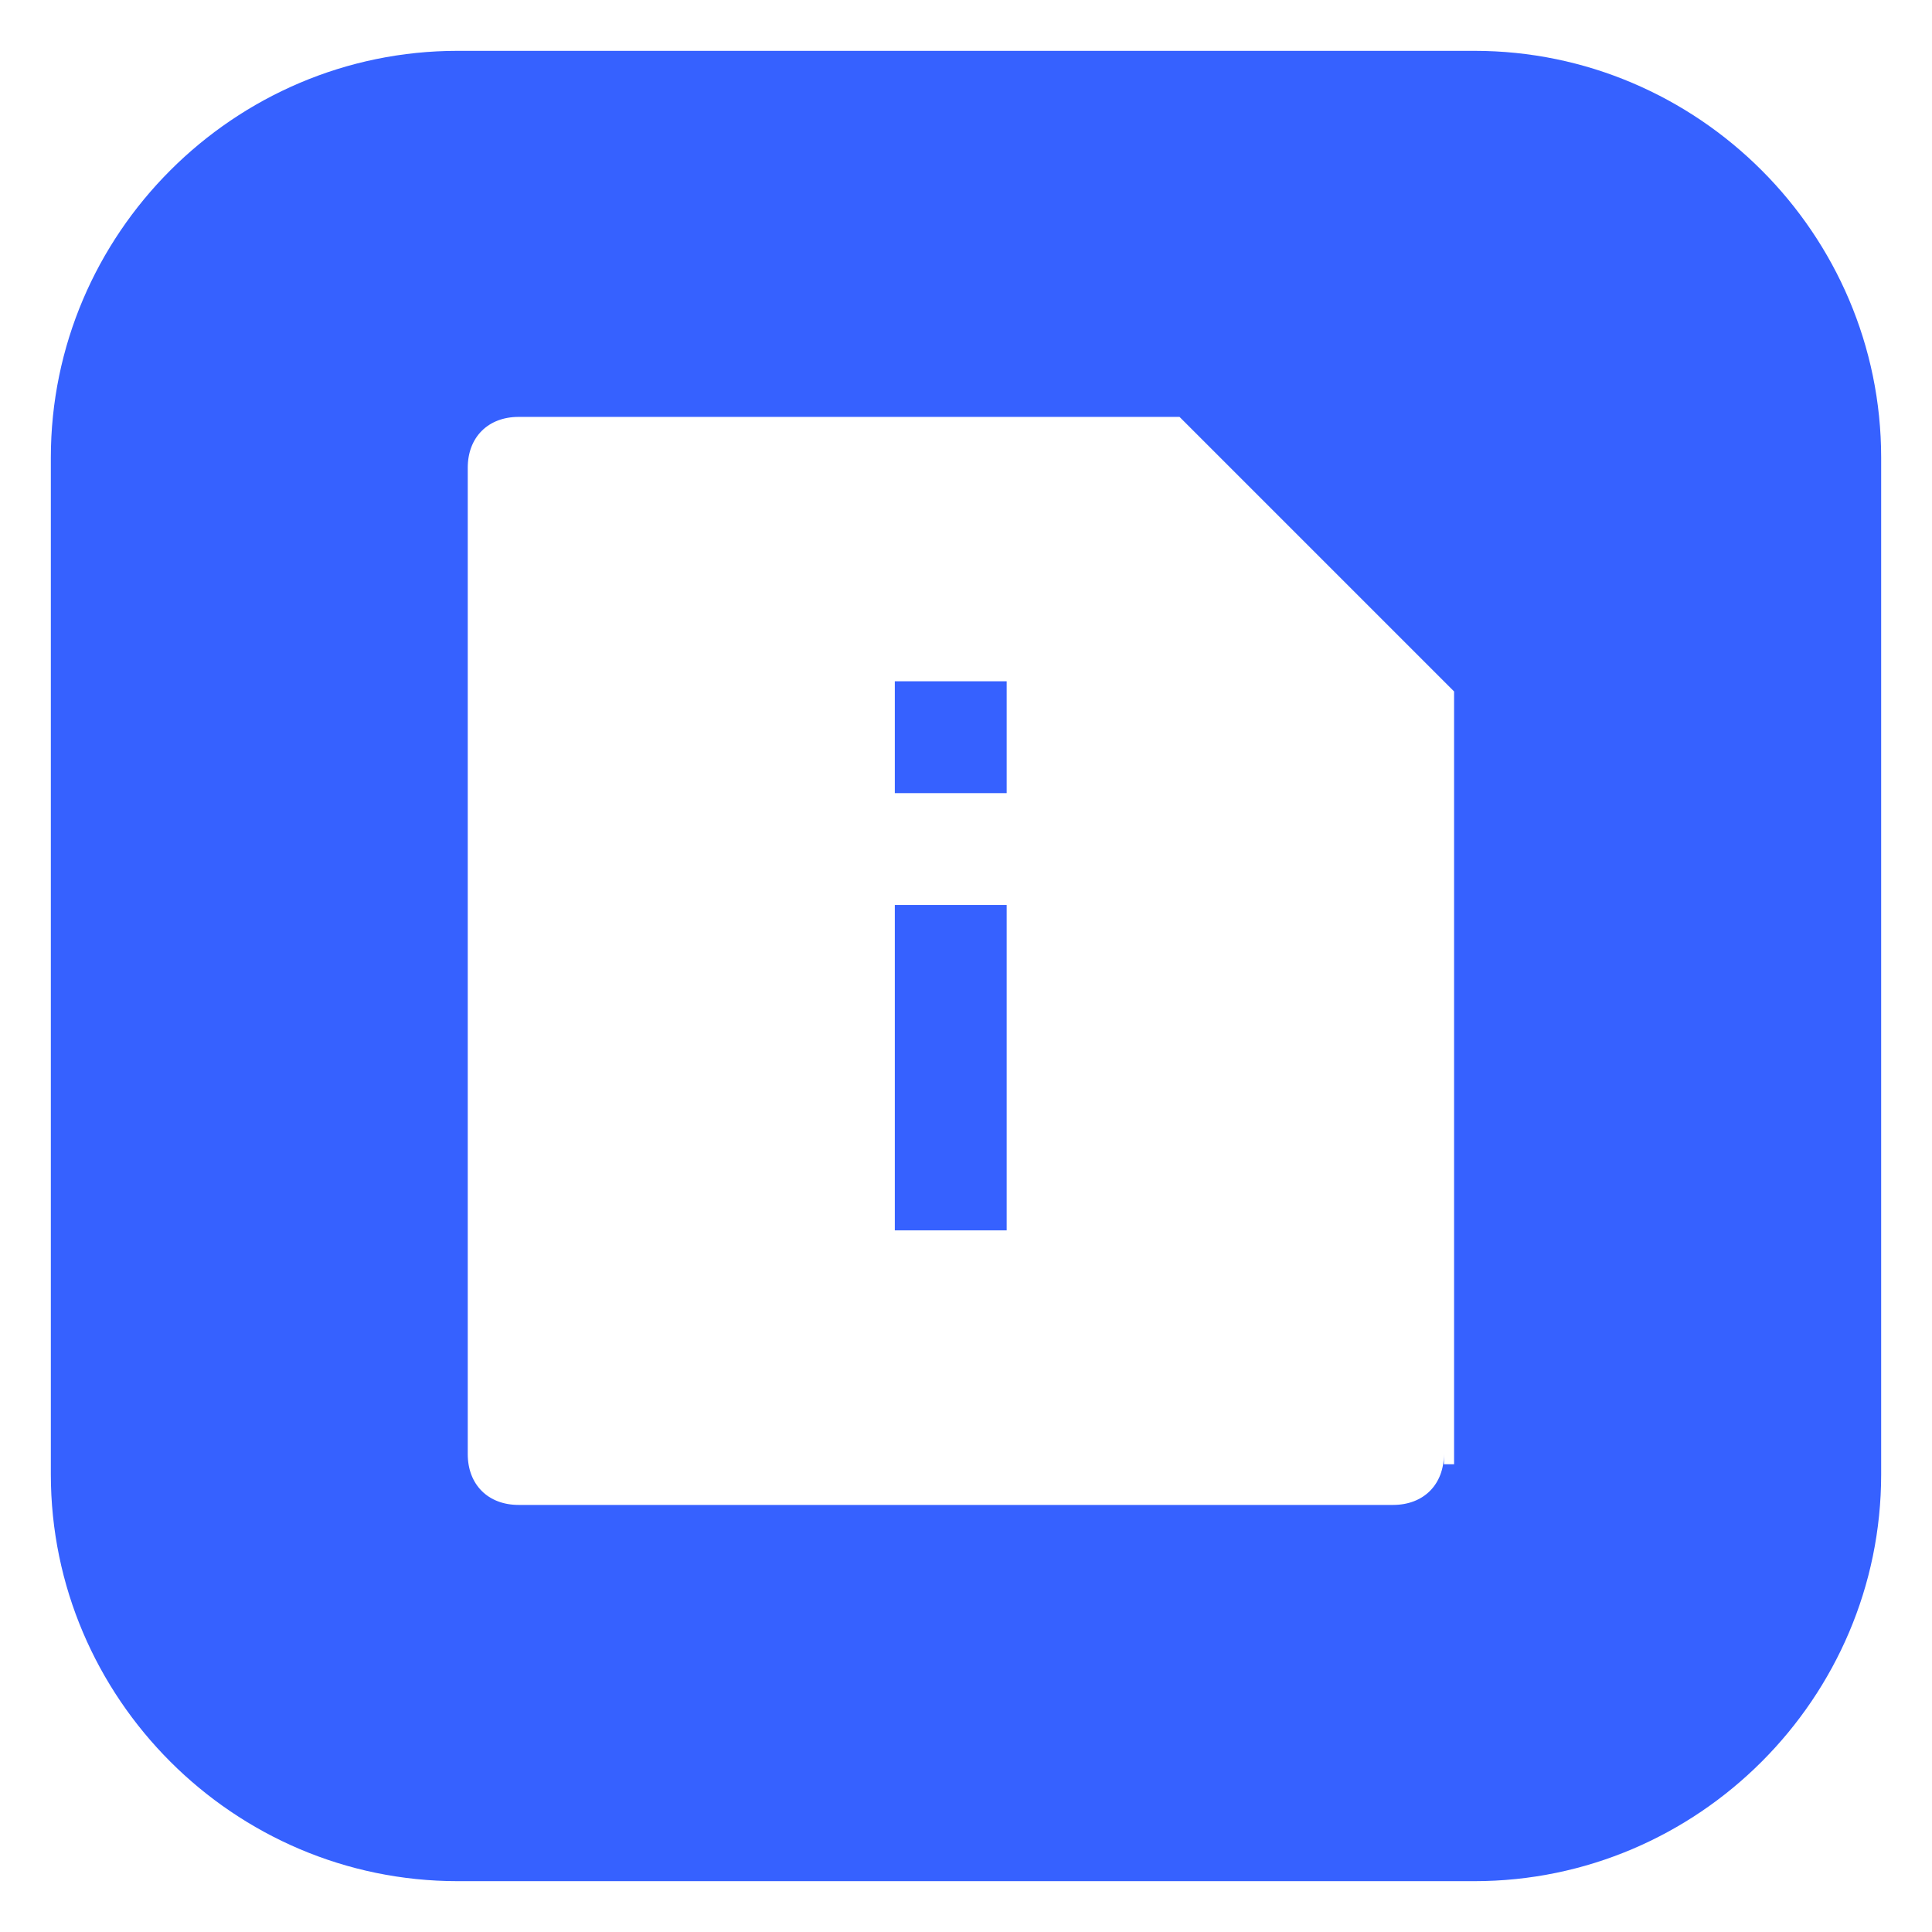 <?xml version="1.0" encoding="UTF-8"?>
<svg id="Layer_1" xmlns="http://www.w3.org/2000/svg" version="1.1" viewBox="0 0 19 19">
  <!-- Generator: Adobe Illustrator 29.3.1, SVG Export Plug-In . SVG Version: 2.1.0 Build 151)  -->
  <defs>
    <style>
      .st0 {
        fill: #3661ff;
      }
    </style>
  </defs>
  <rect class="st0" x="8.8" y="8.9" width="1.1" height="3.2"/>
  <rect class="st0" x="8.8" y="6.7" width="1.1" height="1.1"/>
  <path class="st0" d="M14.5.5H4.5C2.3.5.5,2.3.5,4.5v10c0,2.2,1.8,4,4,4h10c2.2,0,4-1.8,4-4V4.5c0-2.2-1.8-4-4-4ZM14.2,14.3c0,.3-.2.5-.5.5H5.1c-.3,0-.5-.2-.5-.5V4.6c0-.3.2-.5.5-.5h6.5l2.7,2.7v7.6h-.1Z"/>
</svg>